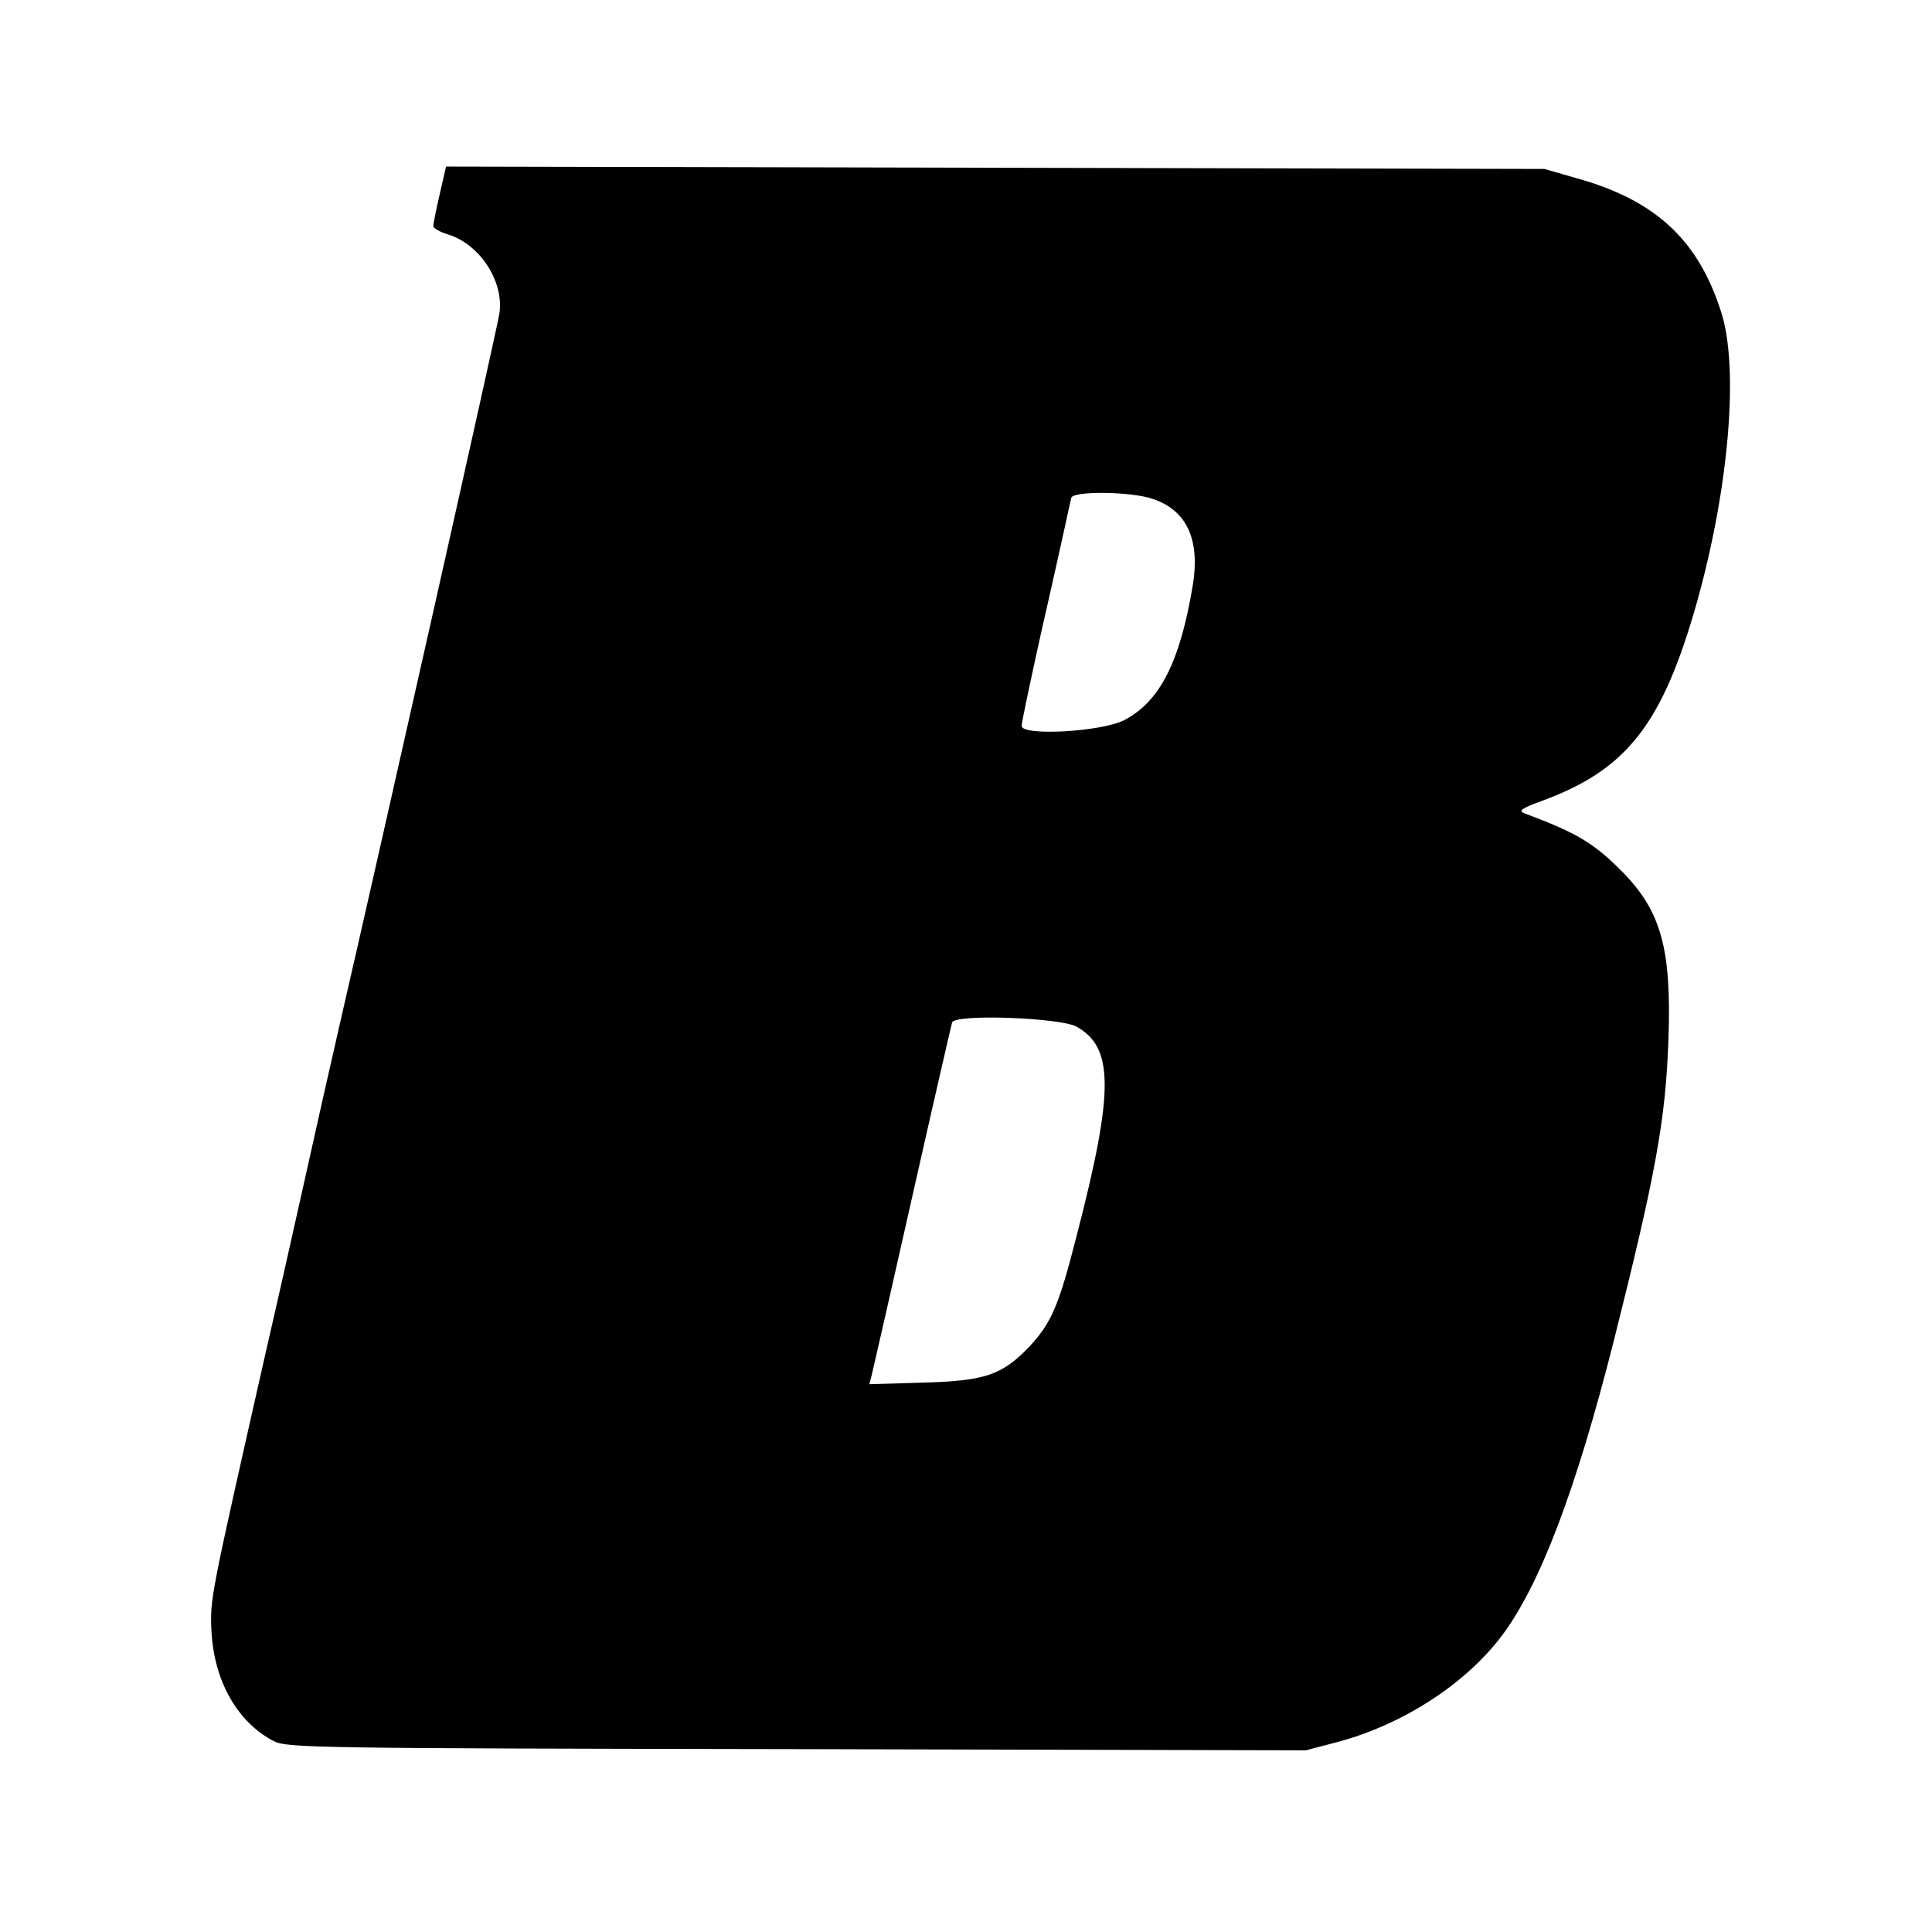 <?xml version="1.0" standalone="no"?>
<!DOCTYPE svg PUBLIC "-//W3C//DTD SVG 20010904//EN"
 "http://www.w3.org/TR/2001/REC-SVG-20010904/DTD/svg10.dtd">
<svg version="1.0" xmlns="http://www.w3.org/2000/svg"
 width="486pt" height="486pt" viewBox="0 0 486 486"
 preserveAspectRatio="xMidYMid meet">
<g transform="translate(0,486) scale(0.1,-0.1)"
fill="#000000" stroke="none">
<path d="M1106 4371 c-9 -39 -16 -74 -16 -80 0 -5 17 -15 38 -21 81 -26 141
-120 128 -200 -5 -35 -295 -1325 -401 -1785 -19 -82 -59 -260 -89 -395 -30
-135 -73 -326 -96 -425 -142 -629 -142 -626 -138 -710 7 -125 66 -228 157
-275 34 -17 104 -18 1316 -20 l1280 -3 80 21 c164 44 320 145 412 266 96 127
187 366 282 741 106 421 131 558 138 760 8 227 -18 322 -115 421 -73 74 -116
99 -247 148 -16 6 -9 12 40 30 218 79 307 194 394 502 81 290 106 592 60 731
-58 181 -166 280 -364 335 l-80 23 -1382 3 -1381 3 -16 -70z m1780 -762 c96
-25 135 -101 114 -224 -32 -191 -83 -291 -173 -337 -58 -29 -257 -40 -257 -14
0 9 23 117 50 239 28 122 55 245 61 272 6 28 12 56 14 63 5 16 129 16 191 1z
m-179 -1331 c95 -52 96 -161 2 -524 -46 -181 -64 -222 -122 -284 -67 -69 -110
-84 -266 -88 l-134 -4 7 28 c4 16 50 218 102 449 52 231 97 426 99 433 8 22
269 12 312 -10z"/>
</g>
</svg>
